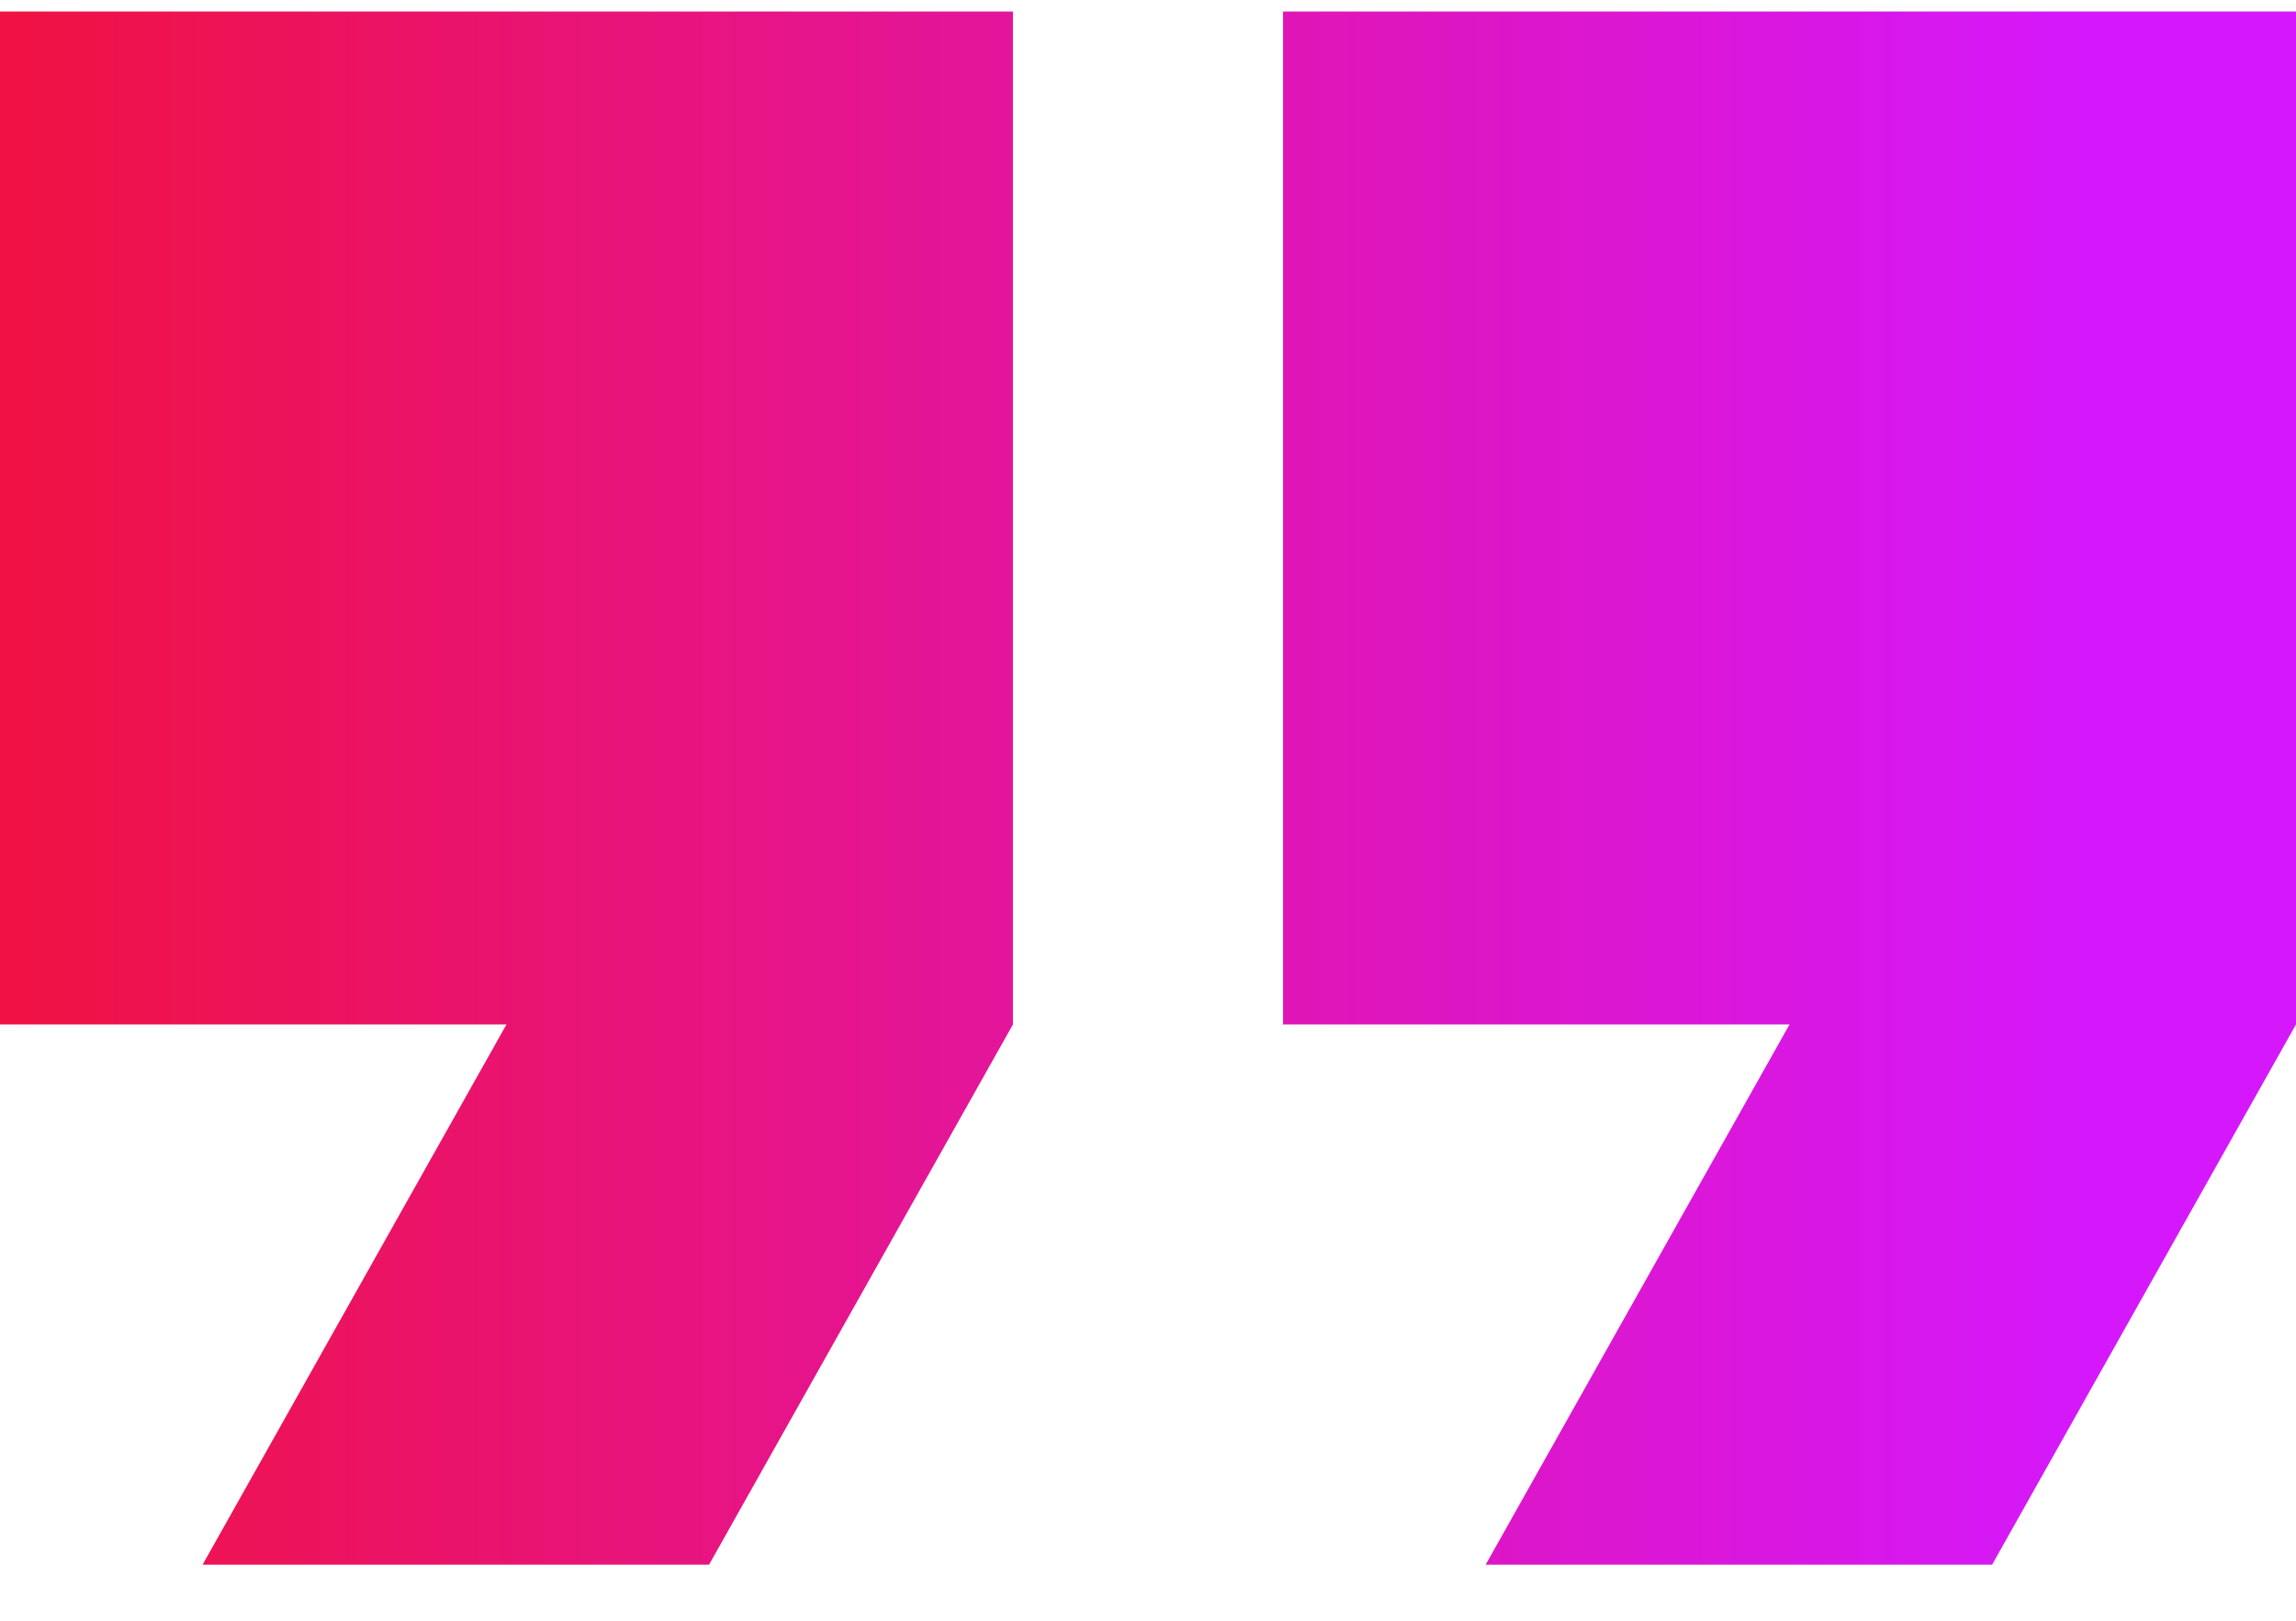 <svg width="34" height="24" viewBox="0 0 34 24" fill="none" xmlns="http://www.w3.org/2000/svg">
<path fill-rule="evenodd" clip-rule="evenodd" d="M15 0.17V15.17L10.5 23.17H3L7.5 15.17H0V0.17H15ZM34 0.17V15.17L29.5 23.17H22L26.5 15.17H19V0.17H34Z" fill="url(#paint0_linear_47_216)"/>
<defs>
<linearGradient id="paint0_linear_47_216" x1="0" y1="11.67" x2="34" y2="11.67" gradientUnits="userSpaceOnUse">
<stop stop-color="#F01242"/>
<stop offset="0.905" stop-color="#D518FB"/>
</linearGradient>
</defs>
</svg>

